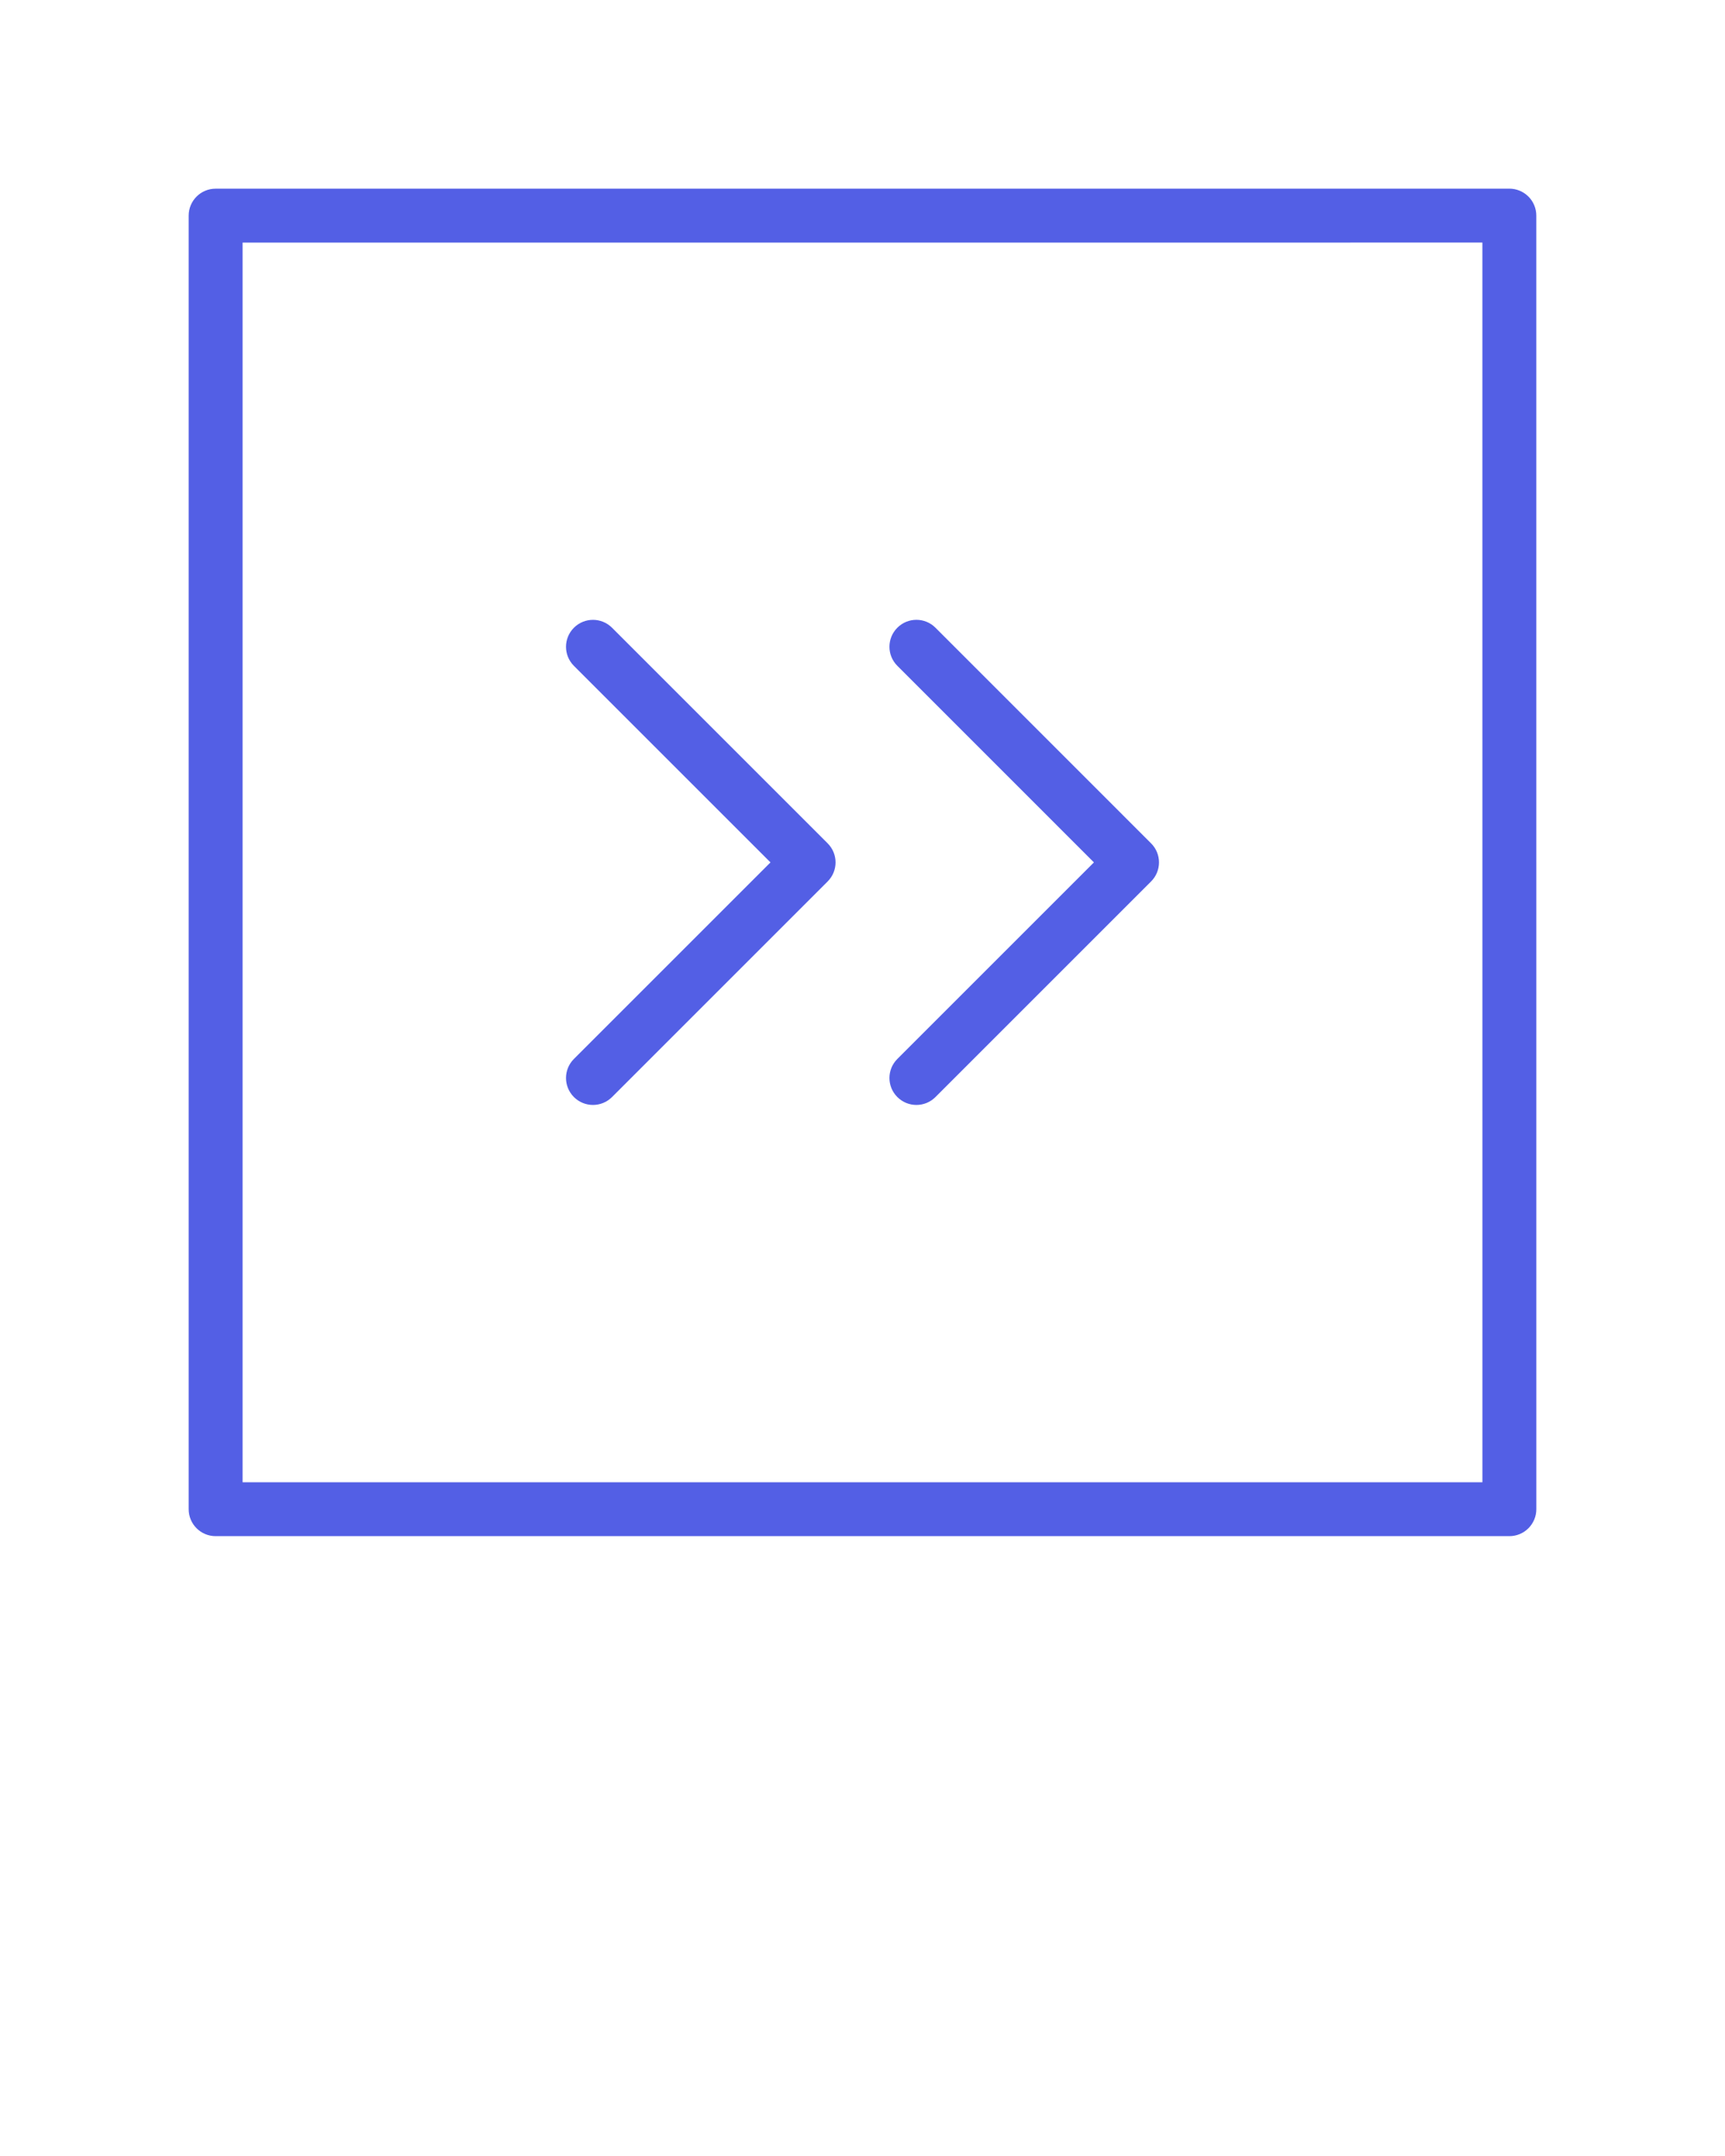 <svg xmlns:x="http://ns.adobe.com/Extensibility/1.0/" xmlns:i="http://ns.adobe.com/AdobeIllustrator/10.0/" xmlns:graph="http://ns.adobe.com/Graphs/1.0/" xmlns="http://www.w3.org/2000/svg" xmlns:xlink="http://www.w3.org/1999/xlink" version="1.1" x="0px" y="0px" viewBox="0 0 64 80" enable-background="new 0 0 64 64" xml:space="preserve"><g><g><path style="fill:#535fe5;" d="M56.999,8c0-0.265-0.105-0.52-0.293-0.707S56.265,7,55.999,7L8,7.001c-0.552,0-1,0.448-1,1V56c0,0.553,0.448,1,1,1h48    c0.266,0,0.52-0.105,0.707-0.293S57,56.266,57,56L56.999,8z M9,55V9.001L54.999,9L55,55H9z"/><path style="fill:#535fe5;" d="M34.707,23.292c-0.391-0.391-1.023-0.391-1.414,0s-0.391,1.023,0,1.414L40.586,32l-7.293,7.293    c-0.391,0.391-0.391,1.023,0,1.414C33.488,40.902,33.744,41,34,41s0.512-0.098,0.707-0.293l8-8c0.391-0.391,0.391-1.023,0-1.414    L34.707,23.292z"/><path style="fill:#535fe5;" d="M22.707,23.293c-0.391-0.391-1.023-0.391-1.414,0s-0.391,1.023,0,1.414L28.586,32l-7.293,7.293    c-0.391,0.391-0.391,1.023,0,1.414C21.488,40.902,21.744,41,22,41s0.512-0.098,0.707-0.293l8-8c0.391-0.391,0.391-1.023,0-1.414    L22.707,23.293z"/></g></g></svg>
